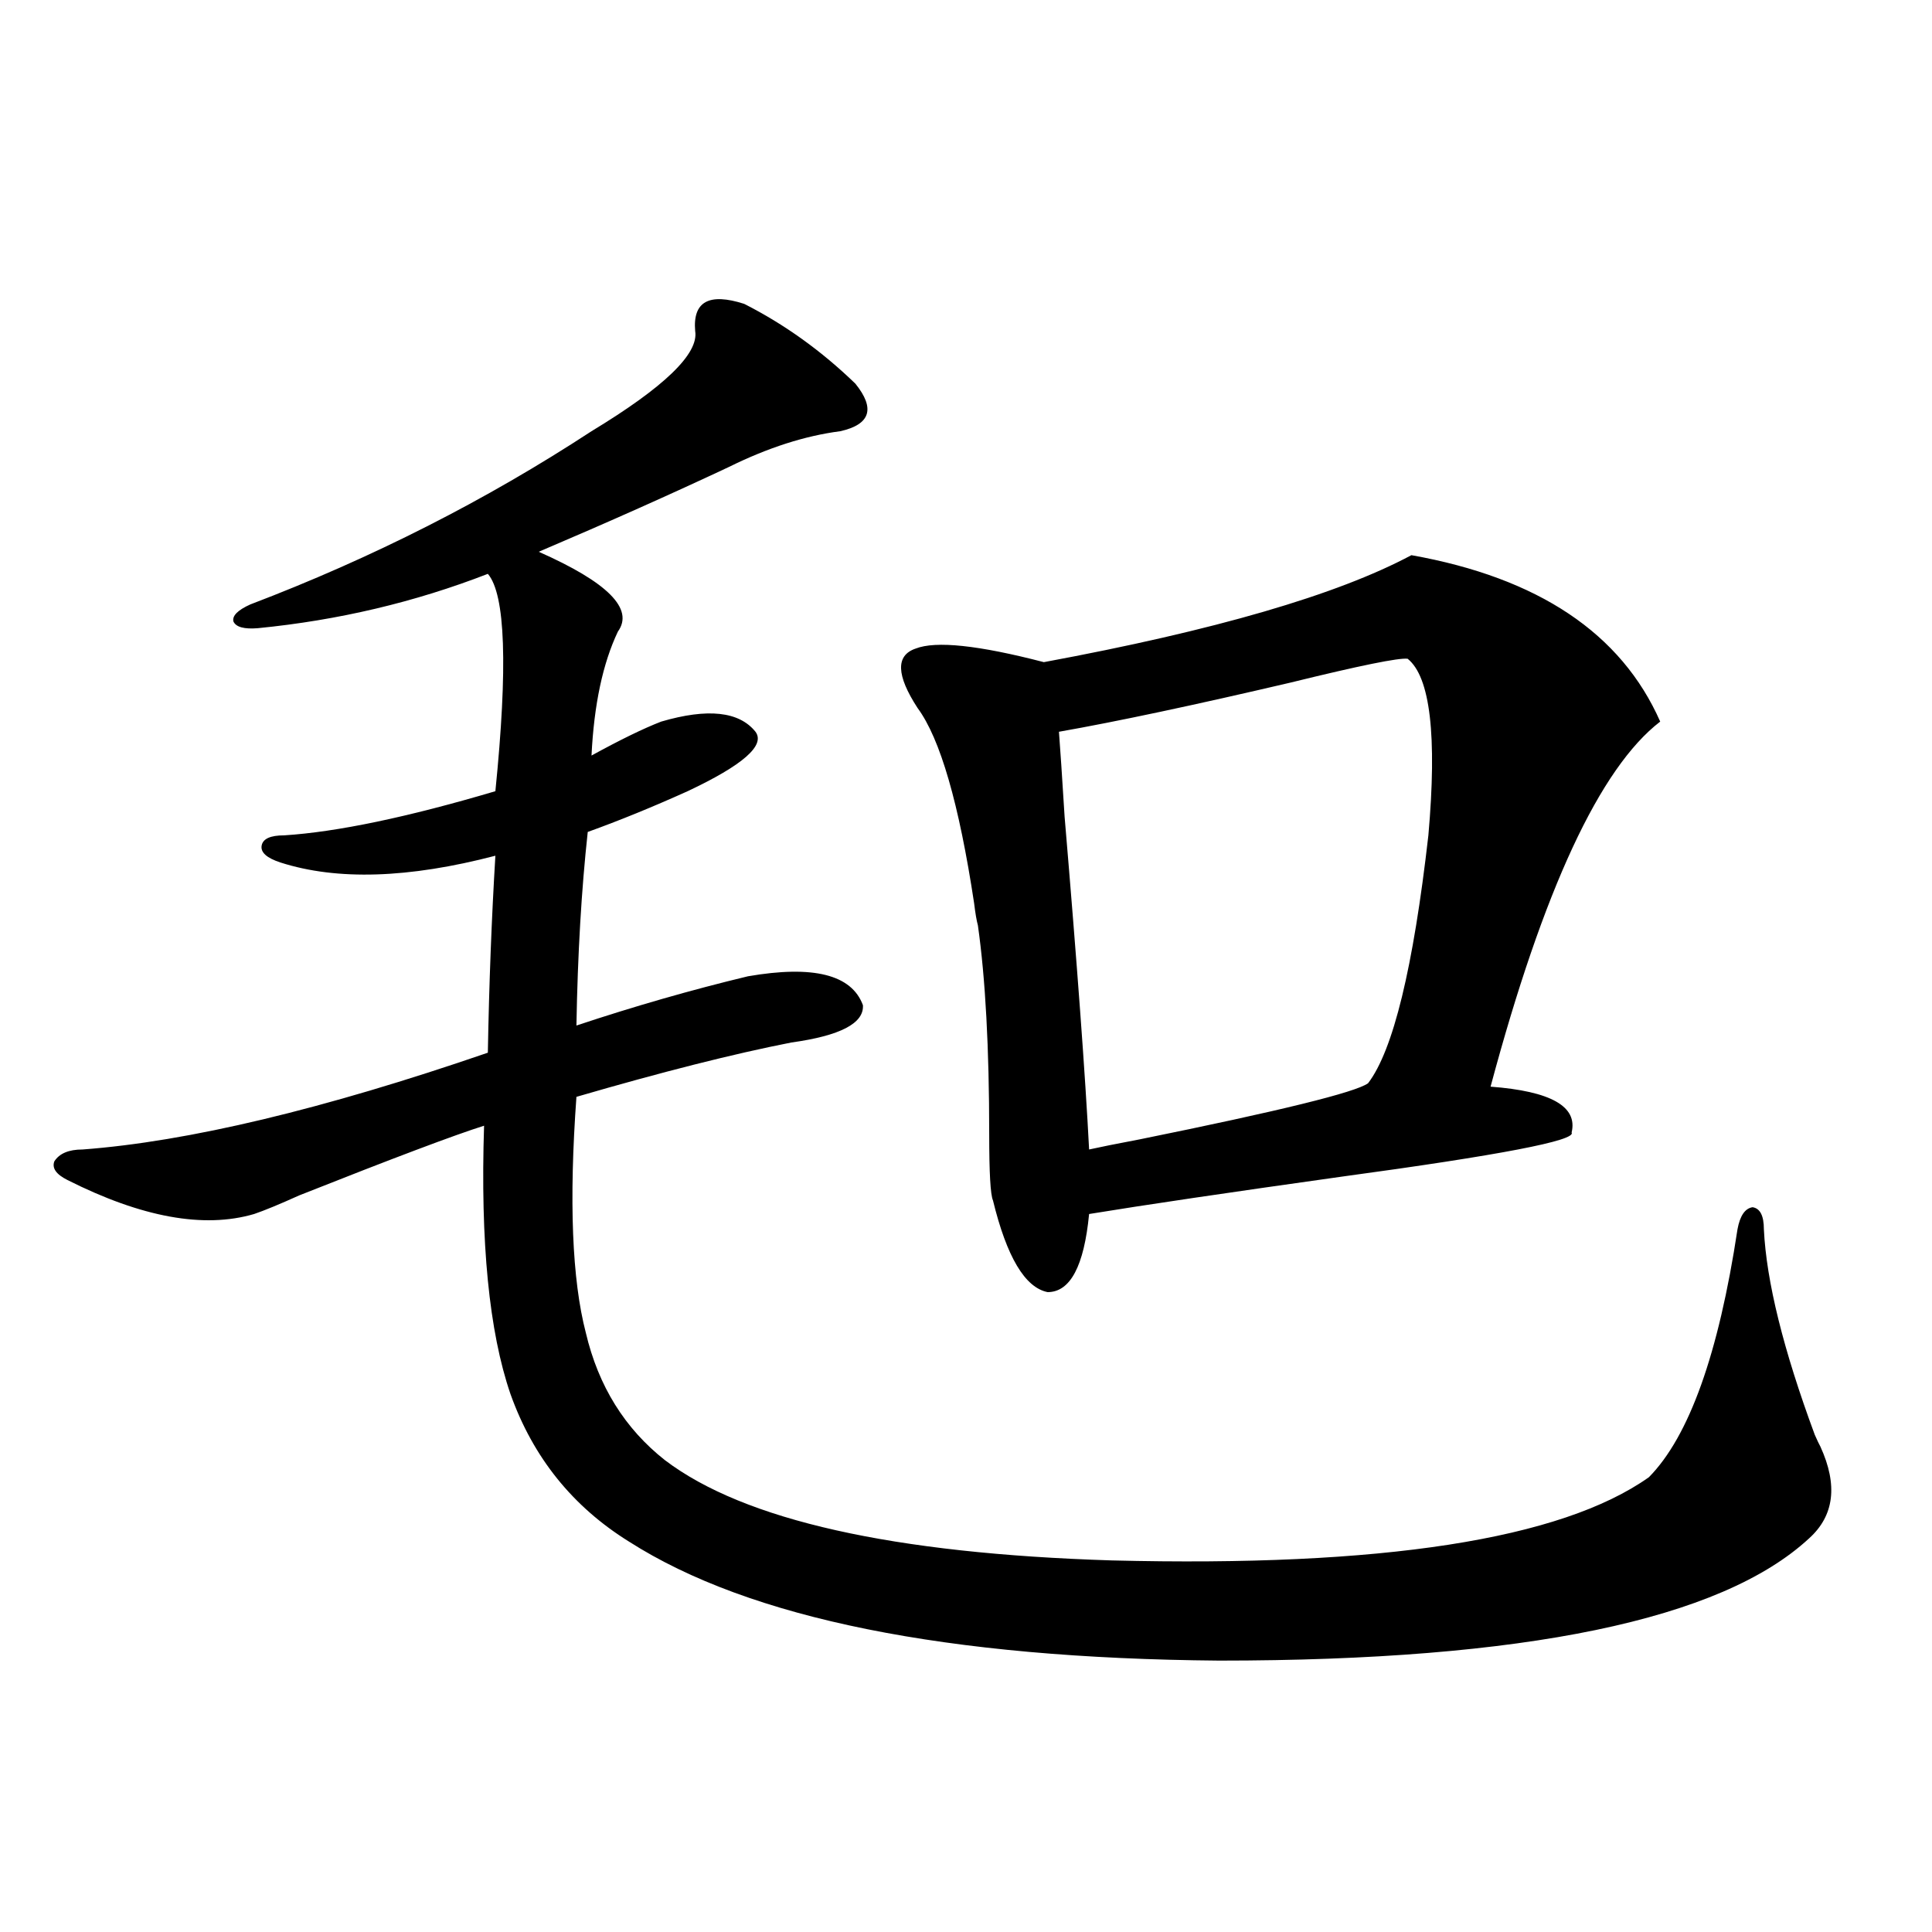 <?xml version="1.0" encoding="utf-8"?>
<!-- Generator: Adobe Illustrator 16.0.0, SVG Export Plug-In . SVG Version: 6.00 Build 0)  -->
<!DOCTYPE svg PUBLIC "-//W3C//DTD SVG 1.1//EN" "http://www.w3.org/Graphics/SVG/1.1/DTD/svg11.dtd">
<svg version="1.1" id="图层_1" xmlns="http://www.w3.org/2000/svg" xmlns:xlink="http://www.w3.org/1999/xlink" x="0px" y="0px"
	 width="1000px" height="1000px" viewBox="0 0 1000 1000" enable-background="new 0 0 1000 1000" xml:space="preserve">
<path d="M385.186,157.277c20.808,10.547,39.999,24.321,57.56,41.309c10.396,12.896,7.805,21.094-7.805,24.609
	c-18.216,2.349-37.407,8.501-57.56,18.457c-29.923,14.063-62.772,28.716-98.534,43.945c35.762,15.82,49.42,29.595,40.975,41.309
	c-7.805,16.411-12.362,37.793-13.658,64.16c14.954-8.198,26.981-14.063,36.097-17.578c24.055-7.031,40.319-5.273,48.779,5.273
	c5.198,7.031-6.509,17.29-35.121,30.762c-18.216,8.213-35.456,15.244-51.706,21.094c-3.262,29.883-5.213,63.281-5.854,100.195
	c29.908-9.956,59.511-18.457,88.778-25.488c33.811-5.85,53.657-0.879,59.511,14.941c0.641,9.38-11.707,15.82-37.072,19.336
	c-29.923,5.864-66.995,15.244-111.217,28.125c-3.902,53.916-2.286,94.634,4.878,122.168c6.494,27.549,20.152,49.521,40.975,65.918
	c40.975,31.064,118.046,48.34,231.214,51.855c139.829,3.516,232.51-10.835,278.042-43.066
	c20.808-21.094,36.097-63.857,45.853-128.32c1.296-7.031,3.902-10.835,7.805-11.426c3.902,0.591,5.854,4.395,5.854,11.426
	c1.296,26.958,10.076,62.402,26.341,106.348c1.296,2.939,2.271,4.985,2.927,6.152c9.101,19.927,7.149,35.747-5.854,47.461
	c-45.532,42.188-147.313,63.281-305.358,63.281C489.894,858.343,388.112,837.84,325.675,798
	c-29.268-18.154-49.755-43.643-61.462-76.465c-11.066-32.217-15.609-78.511-13.658-138.867
	c-14.969,4.697-46.828,16.699-95.607,36.035c-10.411,4.697-18.216,7.91-23.414,9.668c-26.021,7.622-58.215,1.758-96.583-17.578
	c-5.854-2.925-8.14-6.152-6.829-9.668c2.592-4.092,7.47-6.152,14.634-6.152c54.633-4.092,124.54-20.791,209.751-50.098
	c0.641-35.732,1.951-69.722,3.902-101.953c-44.877,11.729-81.949,12.896-111.217,3.516c-7.164-2.334-10.411-5.273-9.756-8.789
	c0.641-3.516,4.543-5.273,11.707-5.273c27.316-1.758,63.733-9.365,109.266-22.852c6.494-64.448,5.198-101.953-3.902-112.5
	c-37.728,14.653-77.406,24.033-119.021,28.125c-7.164,0.591-11.387-0.576-12.683-3.516c-0.655-2.925,2.271-5.85,8.78-8.789
	c63.078-24.019,121.948-53.901,176.581-89.648c37.713-22.852,55.608-40.127,53.657-51.855
	C358.51,156.11,366.97,151.428,385.186,157.277z M730.543,287.355c65.685,11.729,108.61,40.43,128.777,86.133
	c-31.219,24.033-60.486,87.012-87.803,188.965c31.219,2.349,45.197,10.259,41.95,23.73c2.592,4.106-37.072,11.729-119.021,22.852
	c-58.535,8.213-102.116,14.653-130.729,19.336c-2.606,26.958-9.756,40.43-21.463,40.43c-11.707-2.334-21.143-18.154-28.292-47.461
	c-1.311-2.925-1.951-14.351-1.951-34.277c0-44.521-1.951-80.557-5.854-108.105c-0.655-2.334-1.311-6.152-1.951-11.426
	c-7.805-51.553-17.561-85.254-29.268-101.074c-11.066-16.987-11.387-27.246-0.976-30.762c10.396-4.092,32.515-1.758,66.34,7.031
	C628.747,326.33,692.16,307.873,730.543,287.355z M728.592,340.969c-4.558-0.576-24.725,3.516-60.486,12.305
	c-50.09,11.729-90.089,20.215-119.997,25.488c0.641,8.213,1.616,22.852,2.927,43.945c6.494,76.768,10.731,134.185,12.683,172.266
	c5.198-1.167,13.979-2.925,26.341-5.273c72.193-14.639,111.537-24.307,118.046-29.004c13.003-16.987,23.414-59.766,31.219-128.32
	C743.866,380.822,740.299,350.349,728.592,340.969z"/>
</svg>
